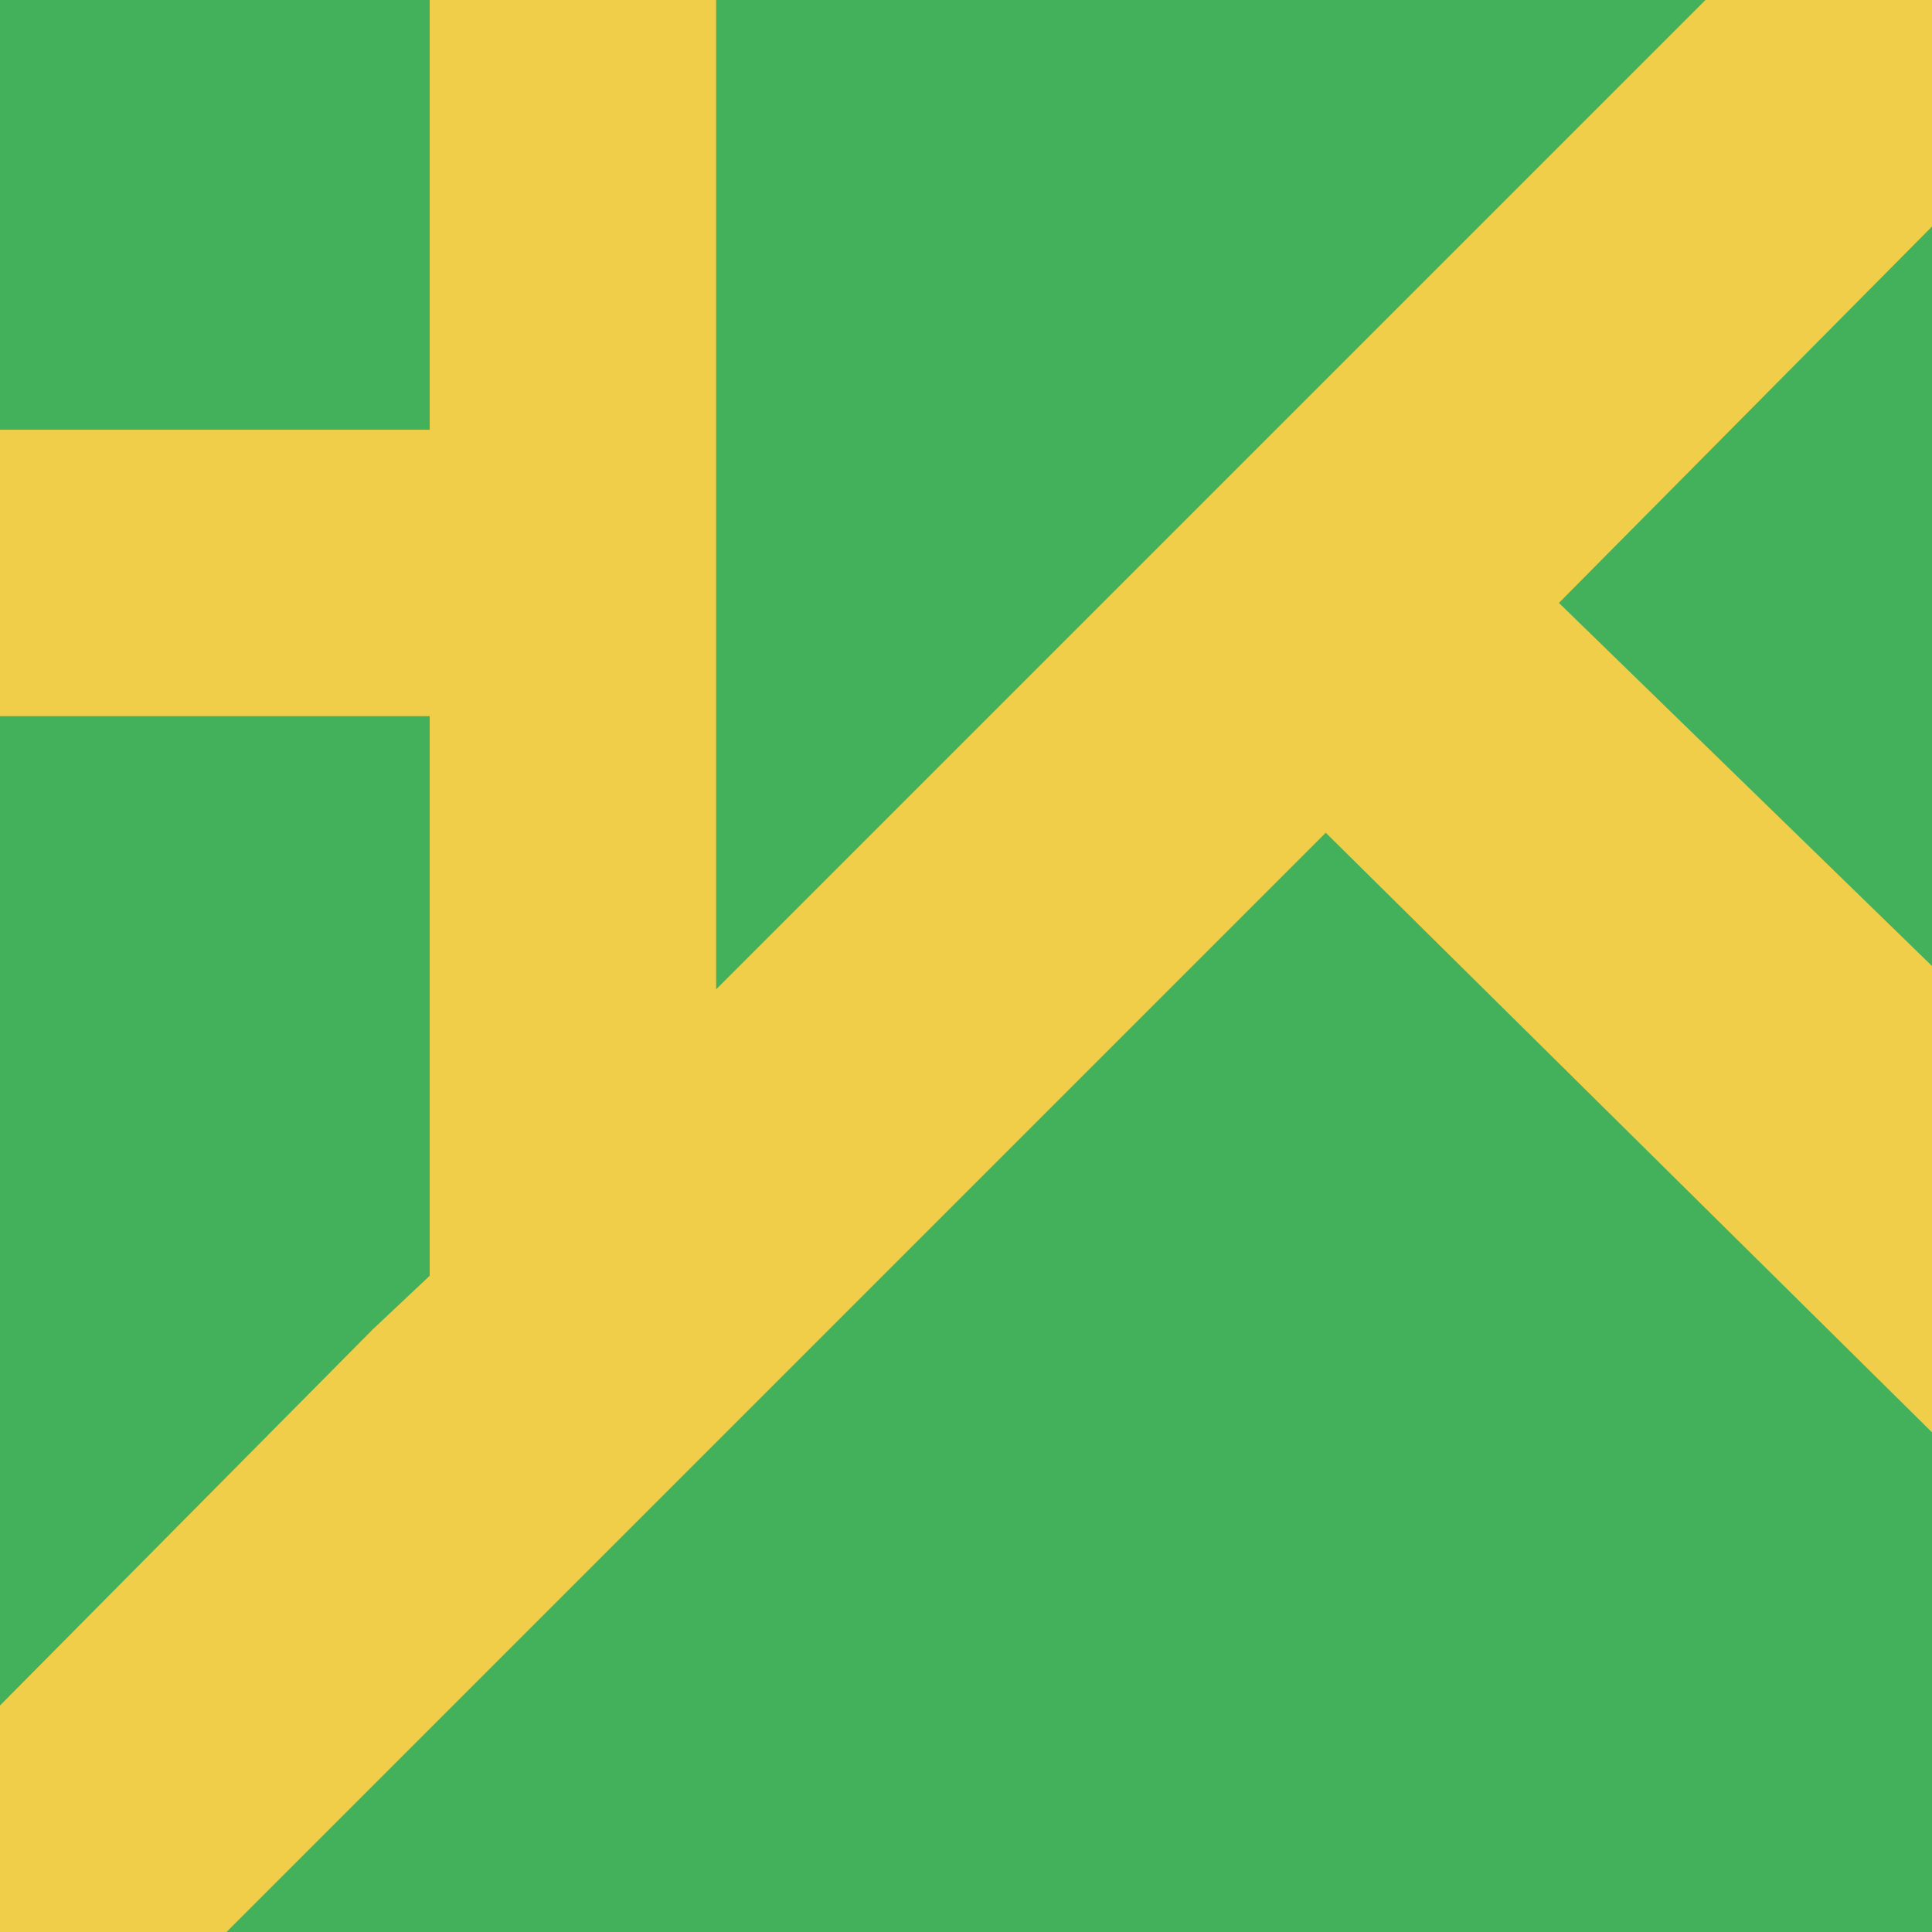 <?xml version="1.0" encoding="iso-8859-1"?>
<!-- Uploaded to: SVG Repo, www.svgrepo.com, Generator: SVG Repo Mixer Tools -->
<svg height="800px" width="800px" version="1.1" id="Layer_1" xmlns="http://www.w3.org/2000/svg" xmlns:xlink="http://www.w3.org/1999/xlink" 
	 viewBox="0 0 512 512" xml:space="preserve">
<polygon style="fill:#43B05B;" points="0,512 512,512 512,0 0,0 "/>
<polygon style="fill:#F0CE49;" points="512,379.586 512,256 413.131,159.779 512,60.028 512,0 451.972,0 189.793,262.179 189.793,0 
	113.876,0 113.876,113.876 0,113.876 0,189.793 113.876,189.793 113.876,338.097 98.869,352.221 0,451.972 0,512 60.028,512 
	351.338,220.69 "/>
</svg>